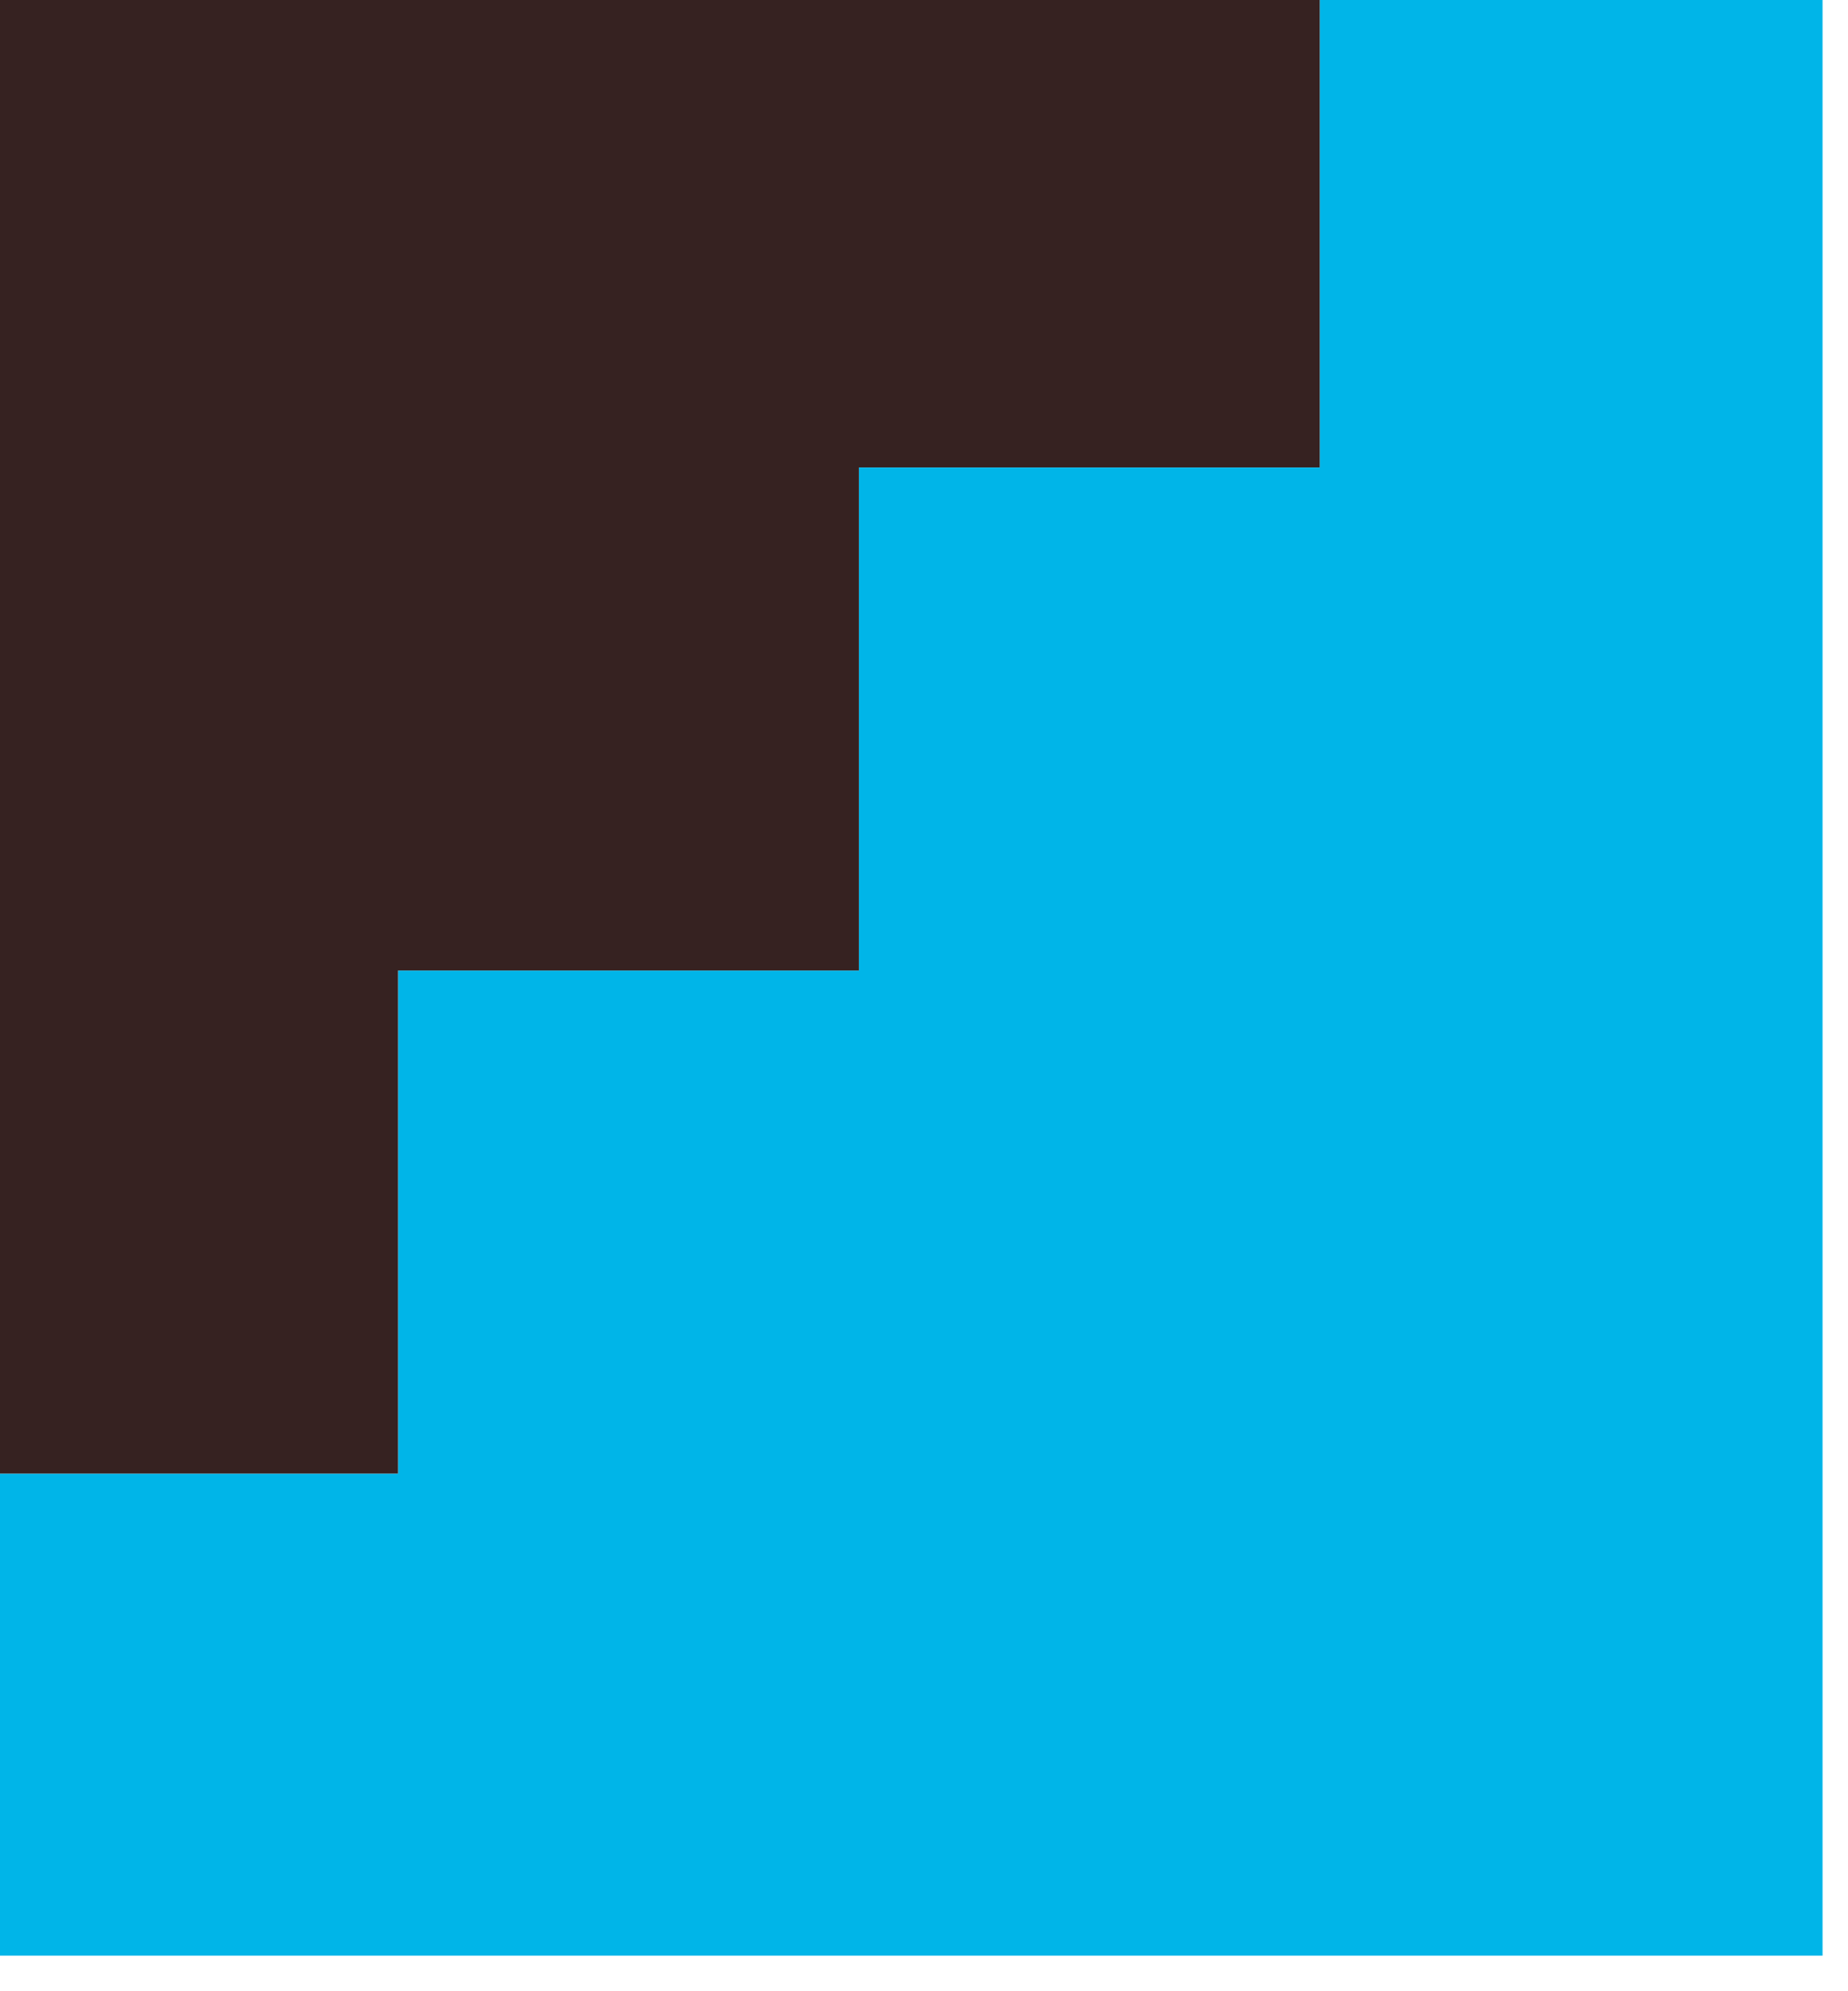<svg width="26" height="28" viewBox="0 0 26 28" fill="none" xmlns="http://www.w3.org/2000/svg">
<path d="M18.568 -0.5H25.642V27.5H0V20.721H5.6V13.647H12.084V6.574H18.568V-0.5Z" fill="#00B5E8"/>
<path d="M5.6 20.721L-5.91278e-05 20.721L-6.28904e-05 -0.5L7.368 -0.5L15.326 -0.5L18.568 -0.5L18.568 6.573L12.084 6.573L12.084 13.647L5.6 13.647L5.6 20.721Z" fill="#362221"/>
</svg>
